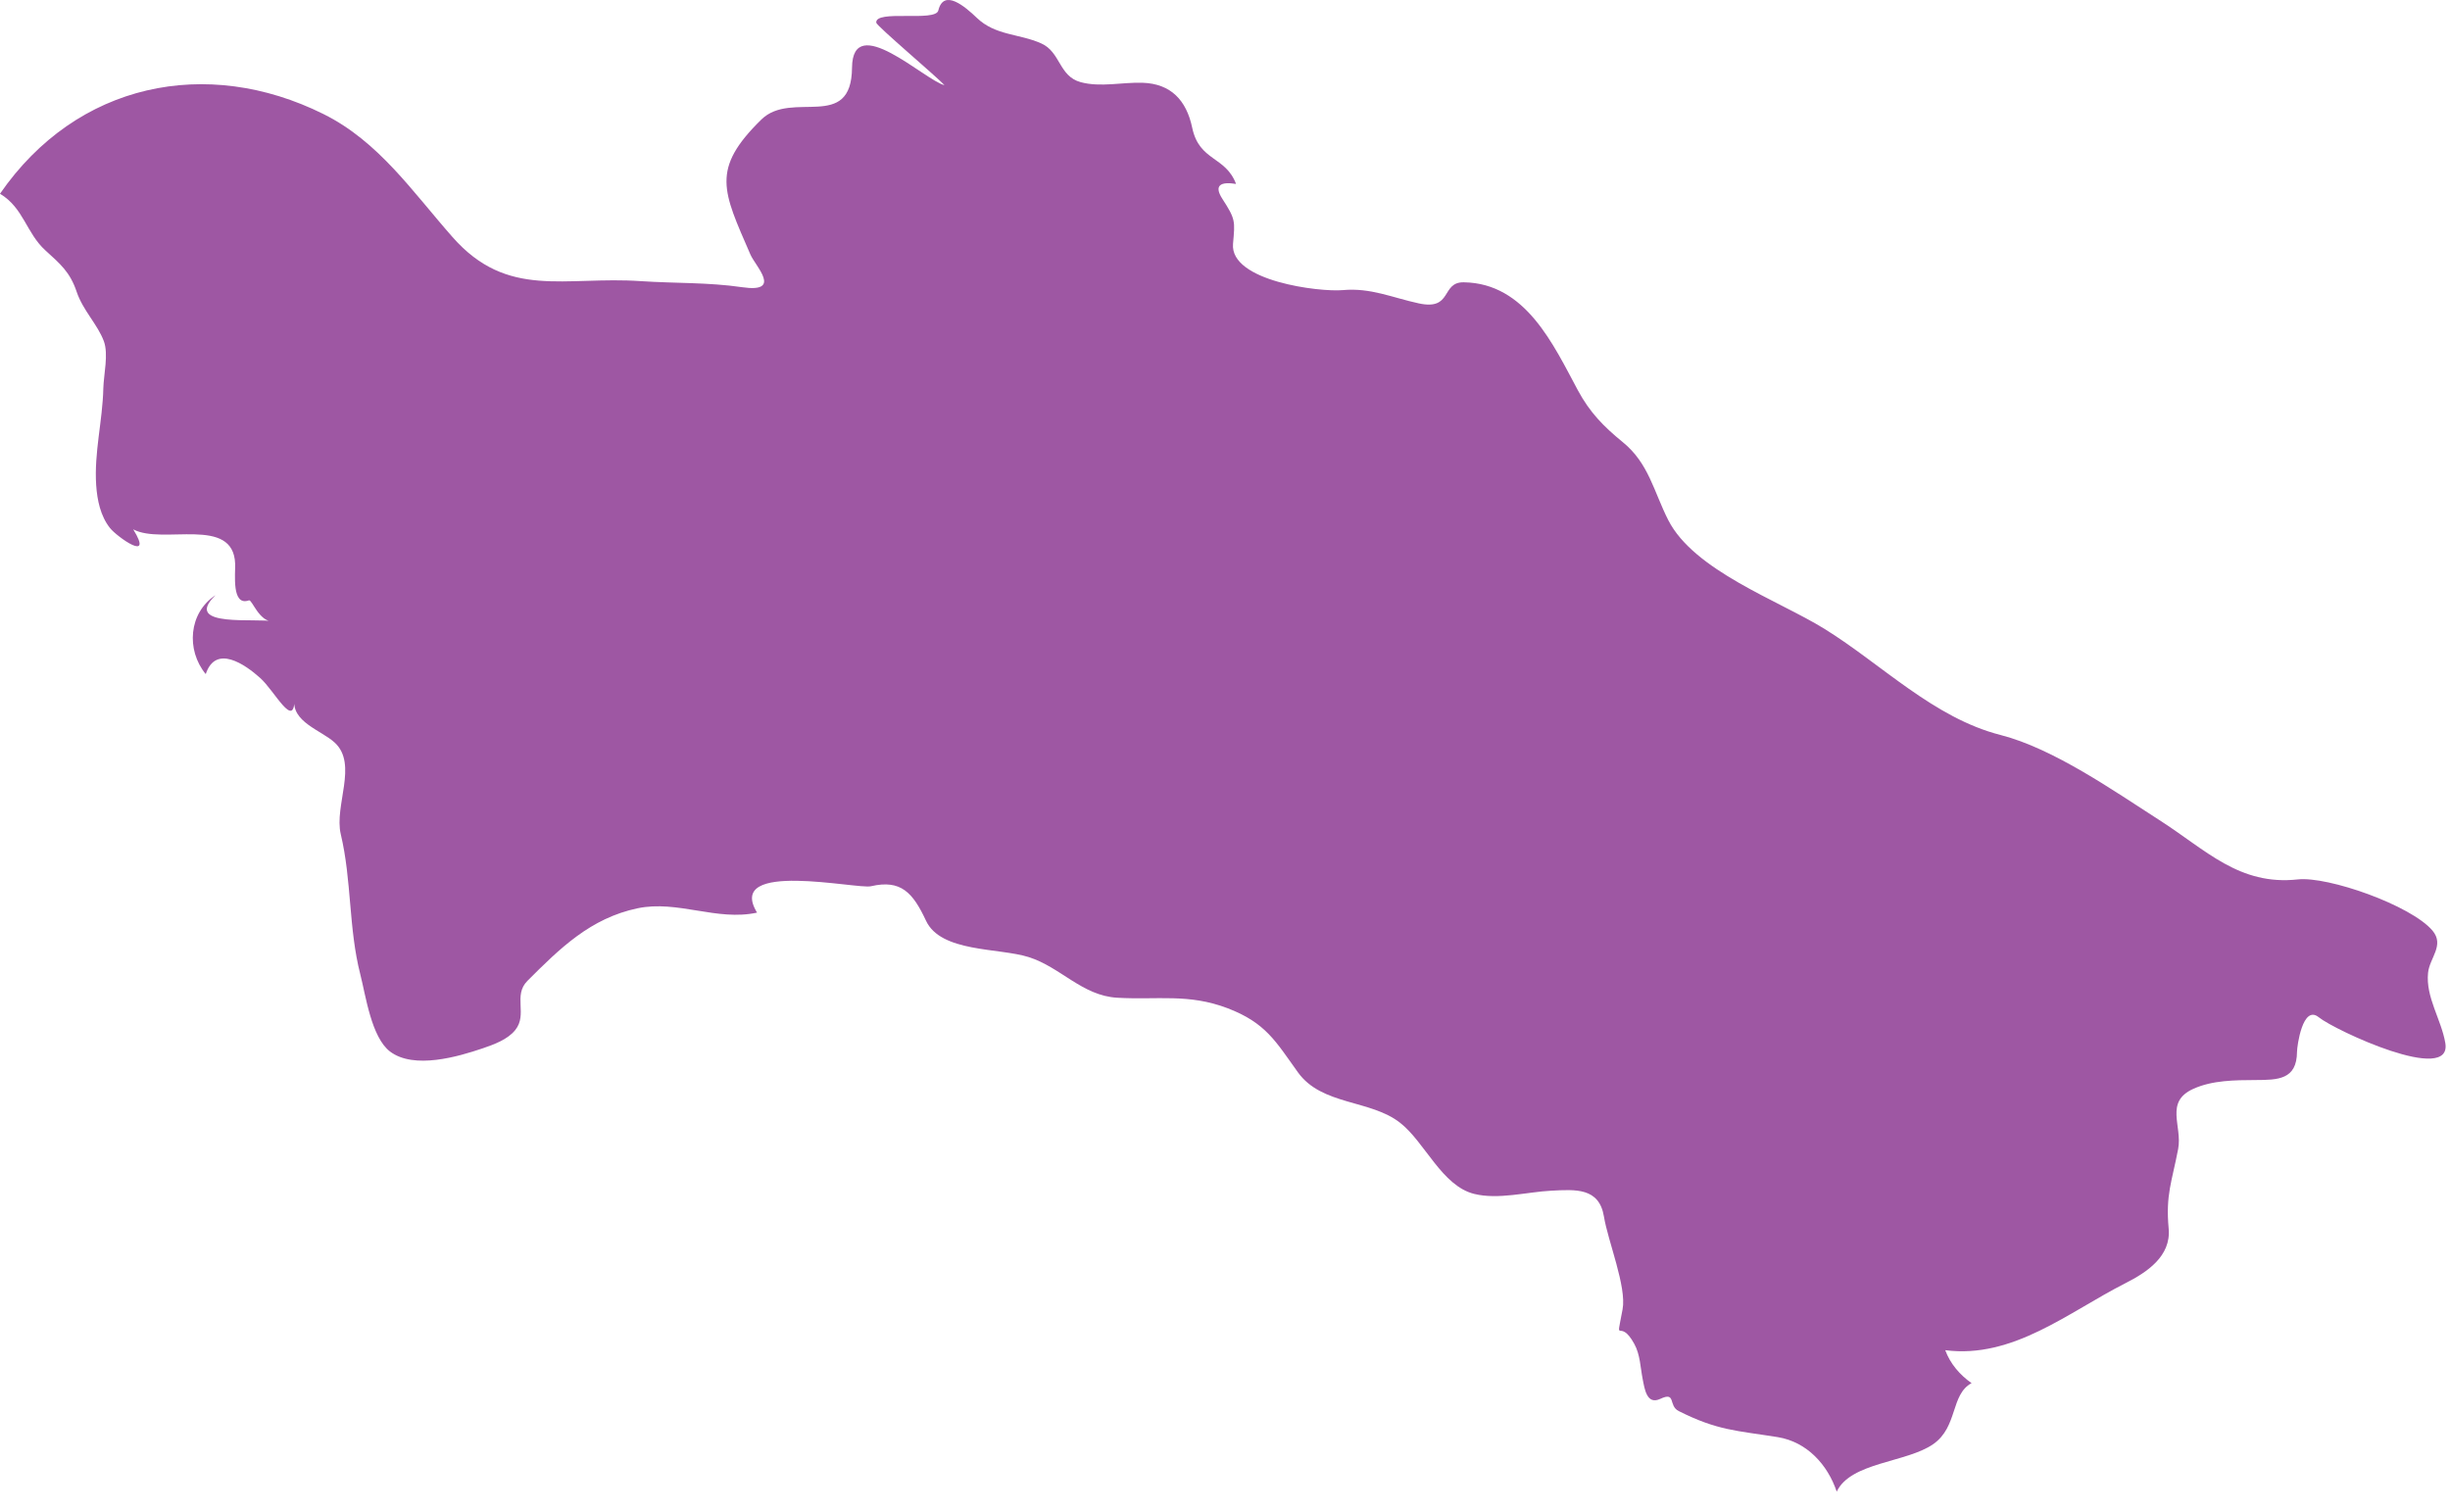 <?xml version="1.0" encoding="UTF-8"?> <svg xmlns="http://www.w3.org/2000/svg" width="47" height="29" viewBox="0 0 47 29" fill="none"> <path d="M0 3.717C1.475 1.582 3.967 1.077 6.203 2.187C7.266 2.714 7.911 3.676 8.68 4.547C9.738 5.751 10.838 5.293 12.296 5.394C12.955 5.438 13.587 5.415 14.236 5.51C15.017 5.624 14.495 5.111 14.396 4.884C13.867 3.663 13.63 3.249 14.606 2.293C15.19 1.72 16.334 2.537 16.345 1.298C16.355 0.202 17.747 1.546 18.119 1.634C17.975 1.477 16.817 0.497 16.81 0.436C16.782 0.178 17.945 0.426 18 0.202C18.104 -0.227 18.514 0.127 18.742 0.345C19.098 0.684 19.546 0.643 19.971 0.831C20.347 0.995 20.31 1.461 20.73 1.576C21.115 1.68 21.531 1.574 21.922 1.588C22.461 1.607 22.76 1.922 22.871 2.451C23.007 3.098 23.509 2.991 23.712 3.529C23.422 3.482 23.278 3.55 23.45 3.816C23.706 4.211 23.692 4.24 23.654 4.678C23.592 5.396 25.32 5.606 25.759 5.566C26.293 5.517 26.707 5.71 27.216 5.82C27.872 5.963 27.637 5.41 28.08 5.416C29.272 5.433 29.802 6.621 30.269 7.487C30.497 7.911 30.761 8.181 31.131 8.483C31.63 8.889 31.725 9.431 32.003 9.978C32.499 10.95 34.114 11.517 34.999 12.064C36.094 12.742 37.097 13.775 38.378 14.101C39.397 14.363 40.541 15.167 41.428 15.736C42.319 16.306 42.956 16.995 44.081 16.872C44.662 16.809 46.255 17.369 46.665 17.855C46.899 18.135 46.608 18.378 46.579 18.664C46.531 19.133 46.834 19.561 46.91 20.01C47.048 20.817 44.794 19.769 44.483 19.517C44.173 19.266 44.066 20.072 44.065 20.18C44.062 20.718 43.692 20.719 43.27 20.721C42.877 20.723 42.441 20.724 42.076 20.89C41.519 21.142 41.869 21.602 41.785 22.044C41.665 22.674 41.543 22.92 41.603 23.571C41.652 24.102 41.186 24.41 40.771 24.62C39.684 25.171 38.618 26.072 37.317 25.904C37.411 26.162 37.599 26.38 37.822 26.536C37.416 26.755 37.563 27.373 37.087 27.706C36.578 28.062 35.502 28.051 35.235 28.618C35.062 28.103 34.667 27.664 34.104 27.572C33.306 27.444 32.954 27.448 32.204 27.072C31.998 26.968 32.161 26.692 31.85 26.838C31.592 26.959 31.55 26.65 31.512 26.456C31.468 26.232 31.465 25.987 31.351 25.782C31.062 25.253 30.988 25.86 31.127 25.12C31.208 24.688 30.846 23.813 30.769 23.338C30.677 22.783 30.224 22.82 29.759 22.844C29.292 22.868 28.745 23.02 28.282 22.906C27.66 22.753 27.335 21.913 26.86 21.542C26.291 21.093 25.358 21.212 24.899 20.573C24.472 19.978 24.282 19.623 23.549 19.343C22.798 19.057 22.204 19.187 21.432 19.142C20.758 19.103 20.347 18.555 19.733 18.362C19.162 18.181 18.049 18.276 17.764 17.664C17.513 17.127 17.285 16.869 16.708 17.003C16.444 17.065 13.904 16.493 14.523 17.509C13.755 17.678 12.999 17.264 12.23 17.426C11.328 17.616 10.741 18.195 10.119 18.817C9.836 19.099 10.127 19.461 9.884 19.762C9.739 19.944 9.475 20.039 9.265 20.111C8.786 20.274 7.944 20.52 7.485 20.176C7.123 19.904 7.015 19.094 6.912 18.694C6.685 17.806 6.749 16.894 6.537 16.003C6.408 15.456 6.87 14.664 6.423 14.249C6.166 14.01 5.582 13.852 5.649 13.406C5.649 14.013 5.268 13.255 4.993 13.009C4.705 12.749 4.138 12.353 3.947 12.933C3.567 12.472 3.618 11.756 4.135 11.419C3.47 12.06 4.982 11.845 5.239 11.924C4.969 11.93 4.834 11.497 4.776 11.518C4.437 11.64 4.518 11.003 4.511 10.816C4.477 9.889 3.122 10.458 2.556 10.156C2.96 10.812 2.242 10.296 2.111 10.132C1.926 9.899 1.865 9.594 1.845 9.306C1.804 8.681 1.968 8.074 1.982 7.453C1.989 7.186 2.085 6.796 1.992 6.545C1.869 6.219 1.592 5.957 1.471 5.599C1.343 5.219 1.16 5.067 0.871 4.804C0.503 4.47 0.454 3.989 0 3.717Z" fill="#9E57A3"></path> </svg> 